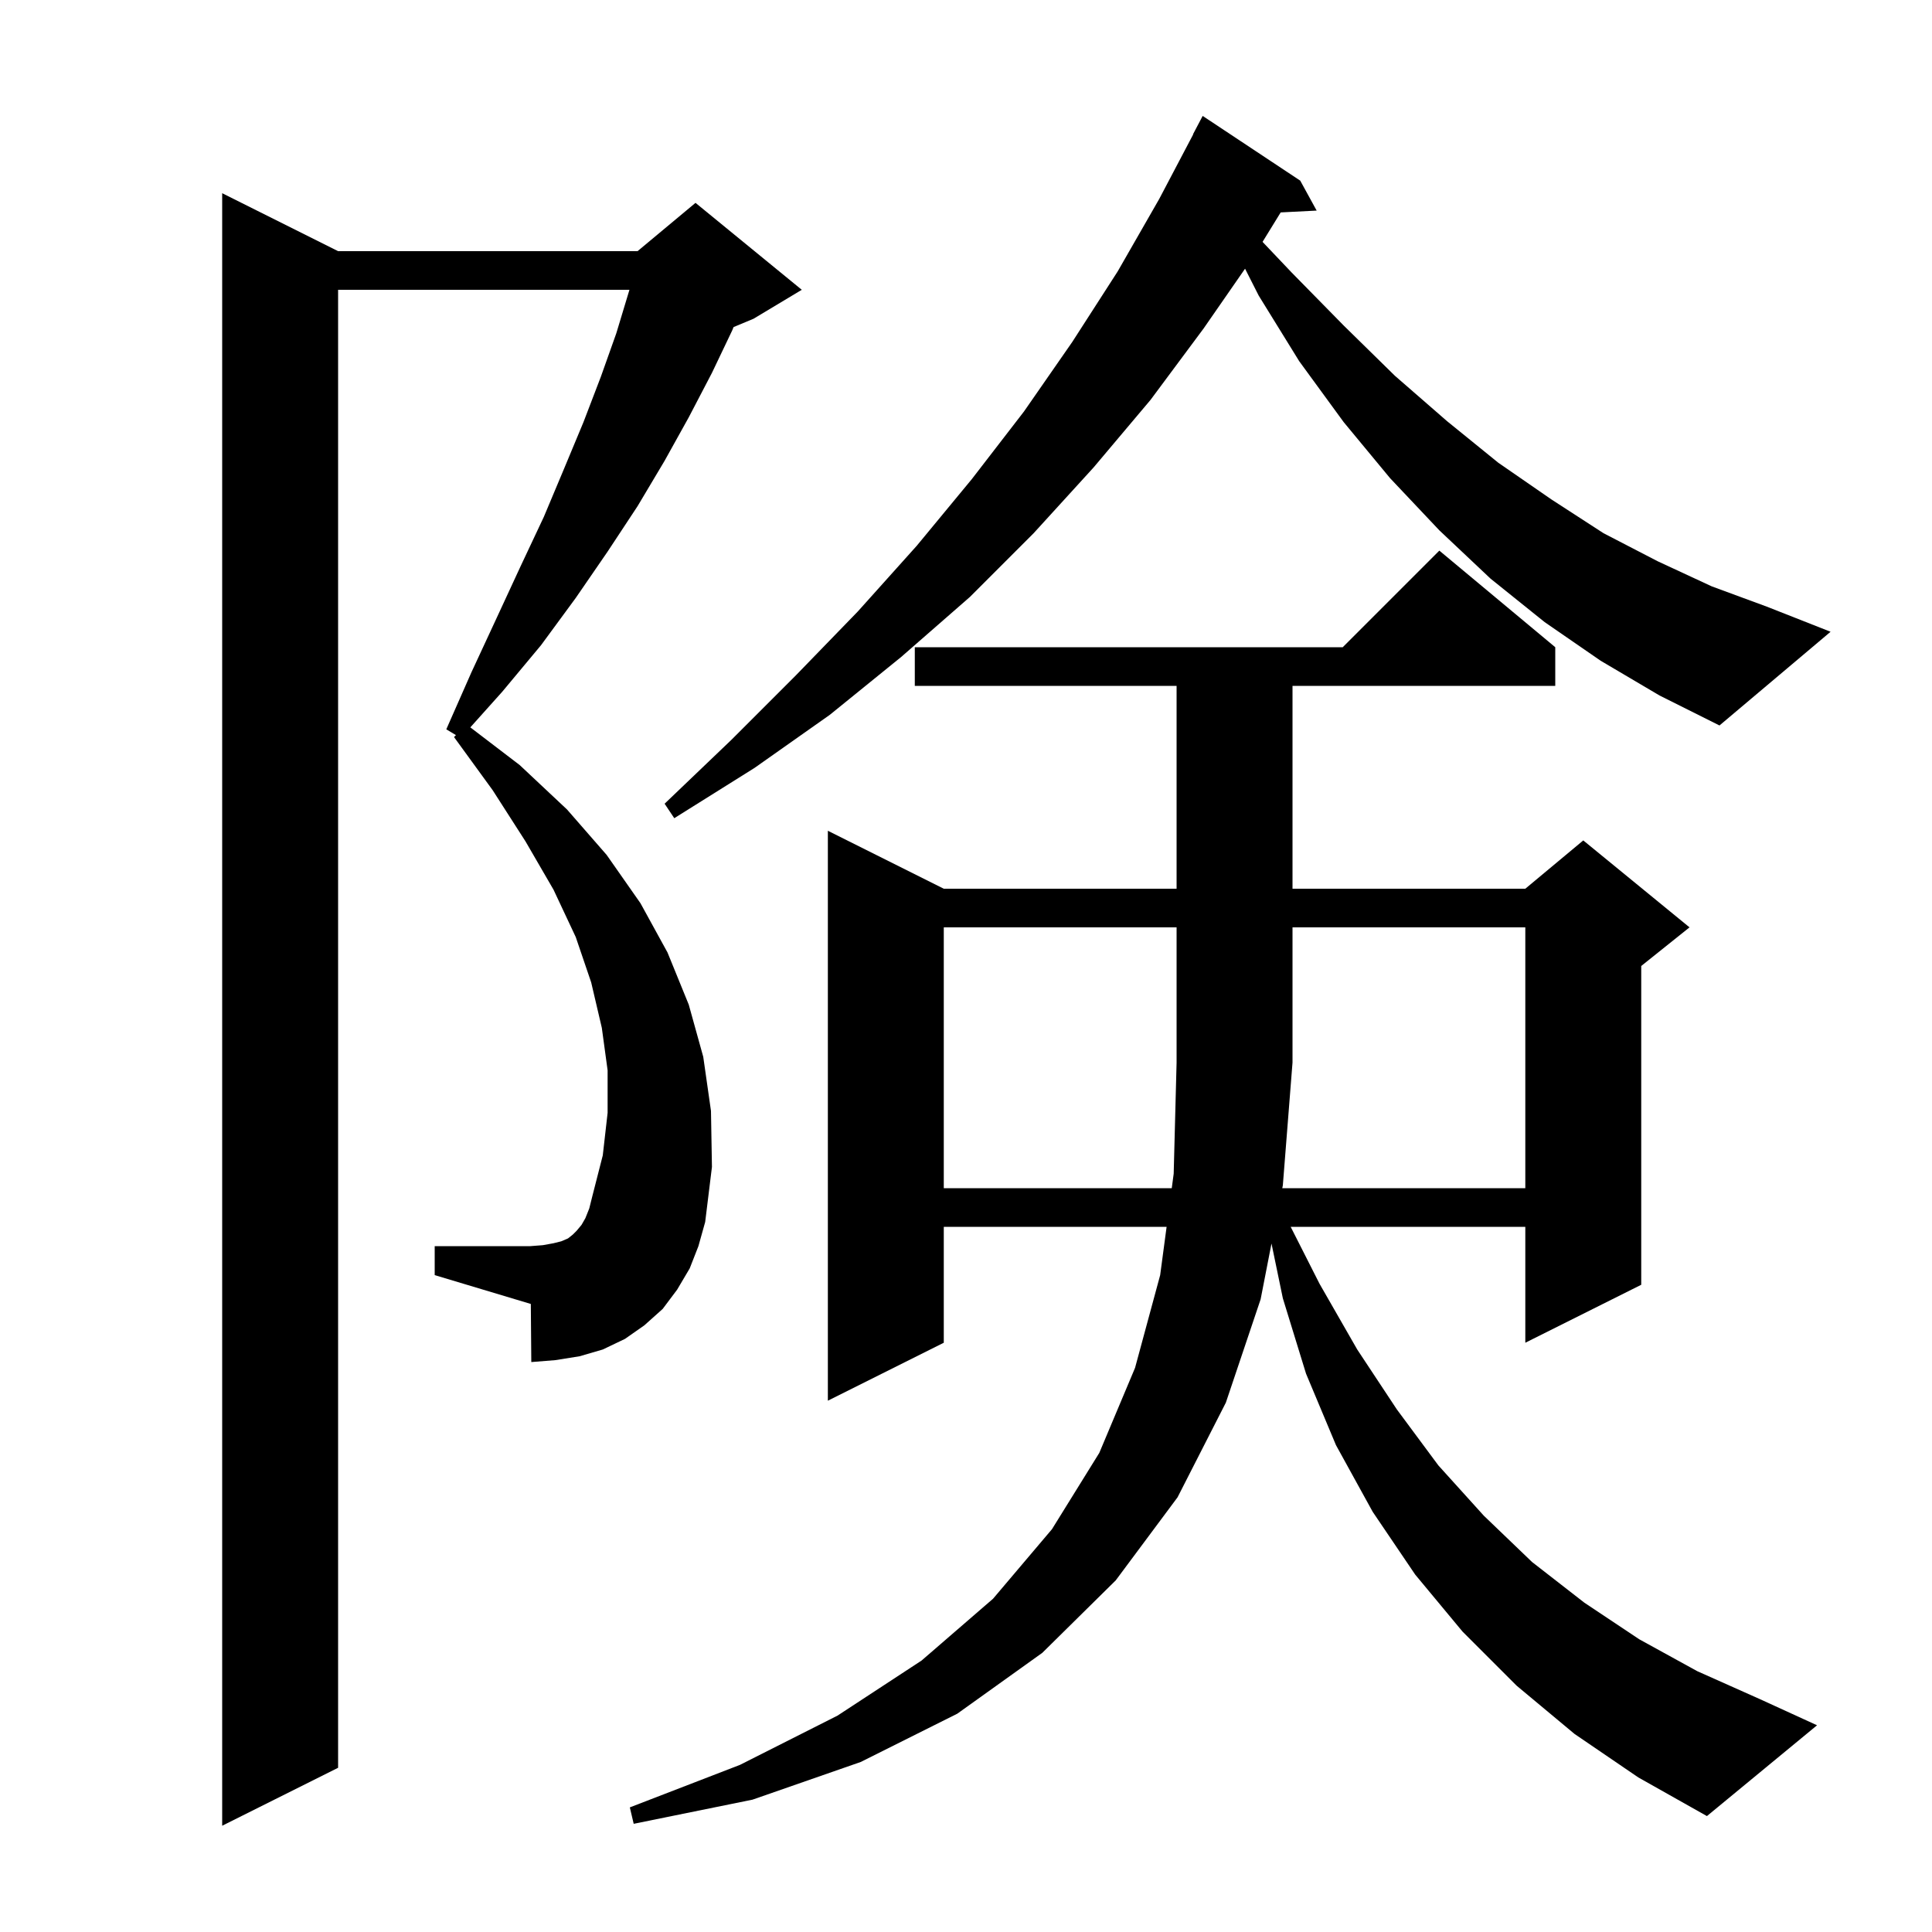 <svg xmlns="http://www.w3.org/2000/svg" xmlns:xlink="http://www.w3.org/1999/xlink" version="1.1" baseProfile="full" viewBox="0 0 200 200" width="200" height="200">
<g fill="black">
<path d="M 71.4 131.3 L 70.1 133.5 L 68.6 135.5 L 66.7 137.2 L 64.7 138.6 L 62.4 139.7 L 60.0 140.4 L 57.5 140.8 L 55.0 141.0 L 54.95 134.985 L 45.0 132.0 L 45.0 129.0 L 54.9 129.0 L 56.2 128.9 L 57.3 128.7 L 58.1 128.5 L 58.8 128.2 L 59.3 127.8 L 59.7 127.4 L 60.2 126.8 L 60.6 126.1 L 61.0 125.1 L 61.3 123.9 L 62.4 119.6 L 62.9 115.2 L 62.9 110.8 L 62.3 106.4 L 61.2 101.7 L 59.6 97.0 L 57.3 92.1 L 54.4 87.1 L 51.0 81.8 L 47.0 76.3 L 47.2 76.1 L 46.2 75.5 L 48.8 69.6 L 51.4 64.0 L 53.9 58.6 L 56.3 53.5 L 58.4 48.5 L 60.4 43.7 L 62.2 39.0 L 63.8 34.5 L 65.1 30.2 L 65.159 30.0 L 35.0 30.0 L 35.0 183.0 L 23.0 189.0 L 23.0 20.0 L 35.0 26.0 L 66.0 26.0 L 72.0 21.0 L 83.0 30.0 L 78.0 33.0 L 75.94 33.858 L 75.8 34.2 L 73.7 38.6 L 71.3 43.2 L 68.8 47.7 L 66.0 52.4 L 62.9 57.1 L 59.6 61.9 L 56.0 66.8 L 52.0 71.6 L 48.688 75.297 L 53.8 79.2 L 58.7 83.8 L 62.8 88.5 L 66.3 93.5 L 69.1 98.6 L 71.3 104.0 L 72.8 109.4 L 73.6 115.0 L 73.7 120.8 L 73.0 126.5 L 72.3 129.0 Z M 163.0 179.5 L 157.0 174.5 L 151.4 168.9 L 146.5 163.0 L 142.1 156.5 L 138.3 149.6 L 135.2 142.2 L 132.8 134.4 L 131.625 128.73 L 130.5 134.5 L 126.9 145.2 L 121.9 155.0 L 115.5 163.6 L 107.9 171.1 L 99.1 177.4 L 89.1 182.4 L 77.9 186.3 L 65.6 188.8 L 65.2 187.1 L 76.6 182.7 L 86.7 177.6 L 95.4 171.9 L 102.8 165.5 L 108.9 158.3 L 113.8 150.4 L 117.5 141.6 L 120.1 132.0 L 120.767 127.0 L 97.7 127.0 L 97.7 139.0 L 85.7 145.0 L 85.7 86.0 L 97.7 92.0 L 121.8 92.0 L 121.8 71.0 L 94.7 71.0 L 94.7 67.0 L 139.0 67.0 L 149.0 57.0 L 161.0 67.0 L 161.0 71.0 L 133.8 71.0 L 133.8 92.0 L 157.9 92.0 L 163.9 87.0 L 174.9 96.0 L 169.9 100.0 L 169.9 133.0 L 157.9 139.0 L 157.9 127.0 L 133.61 127.0 L 136.6 132.9 L 140.5 139.7 L 144.6 145.9 L 148.9 151.7 L 153.6 156.9 L 158.6 161.7 L 164.0 165.9 L 169.7 169.7 L 175.7 173.0 L 182.2 175.9 L 188.1 178.6 L 176.7 188.0 L 169.6 184.0 Z M 132.742 123.0 L 157.9 123.0 L 157.9 96.0 L 133.8 96.0 L 133.8 110.0 L 132.8 122.7 Z M 165.7 68.4 L 159.9 64.4 L 154.3 59.9 L 149.0 54.9 L 143.9 49.5 L 139.1 43.7 L 134.5 37.4 L 130.3 30.6 L 128.888 27.815 L 124.6 34.0 L 119.1 41.4 L 113.2 48.4 L 107.0 55.2 L 100.4 61.8 L 93.3 68.0 L 85.9 74.0 L 78.1 79.5 L 69.8 84.7 L 68.8 83.2 L 75.7 76.6 L 82.4 69.9 L 88.8 63.3 L 94.9 56.5 L 100.6 49.6 L 106.0 42.6 L 111.0 35.4 L 115.7 28.1 L 120.0 20.6 L 123.521 13.909 L 123.5 13.9 L 124.5 12.0 L 134.6 18.7 L 136.3 21.8 L 132.576 21.989 L 130.699 25.039 L 133.7 28.2 L 139.1 33.7 L 144.4 38.9 L 149.8 43.6 L 155.1 47.9 L 160.6 51.7 L 166.0 55.2 L 171.6 58.1 L 177.2 60.7 L 182.9 62.8 L 189.5 65.4 L 178.0 75.1 L 171.8 72.0 Z M 97.7 96.0 L 97.7 123.0 L 121.3 123.0 L 121.5 121.5 L 121.8 110.0 L 121.8 96.0 Z " />
</g>
</svg>
